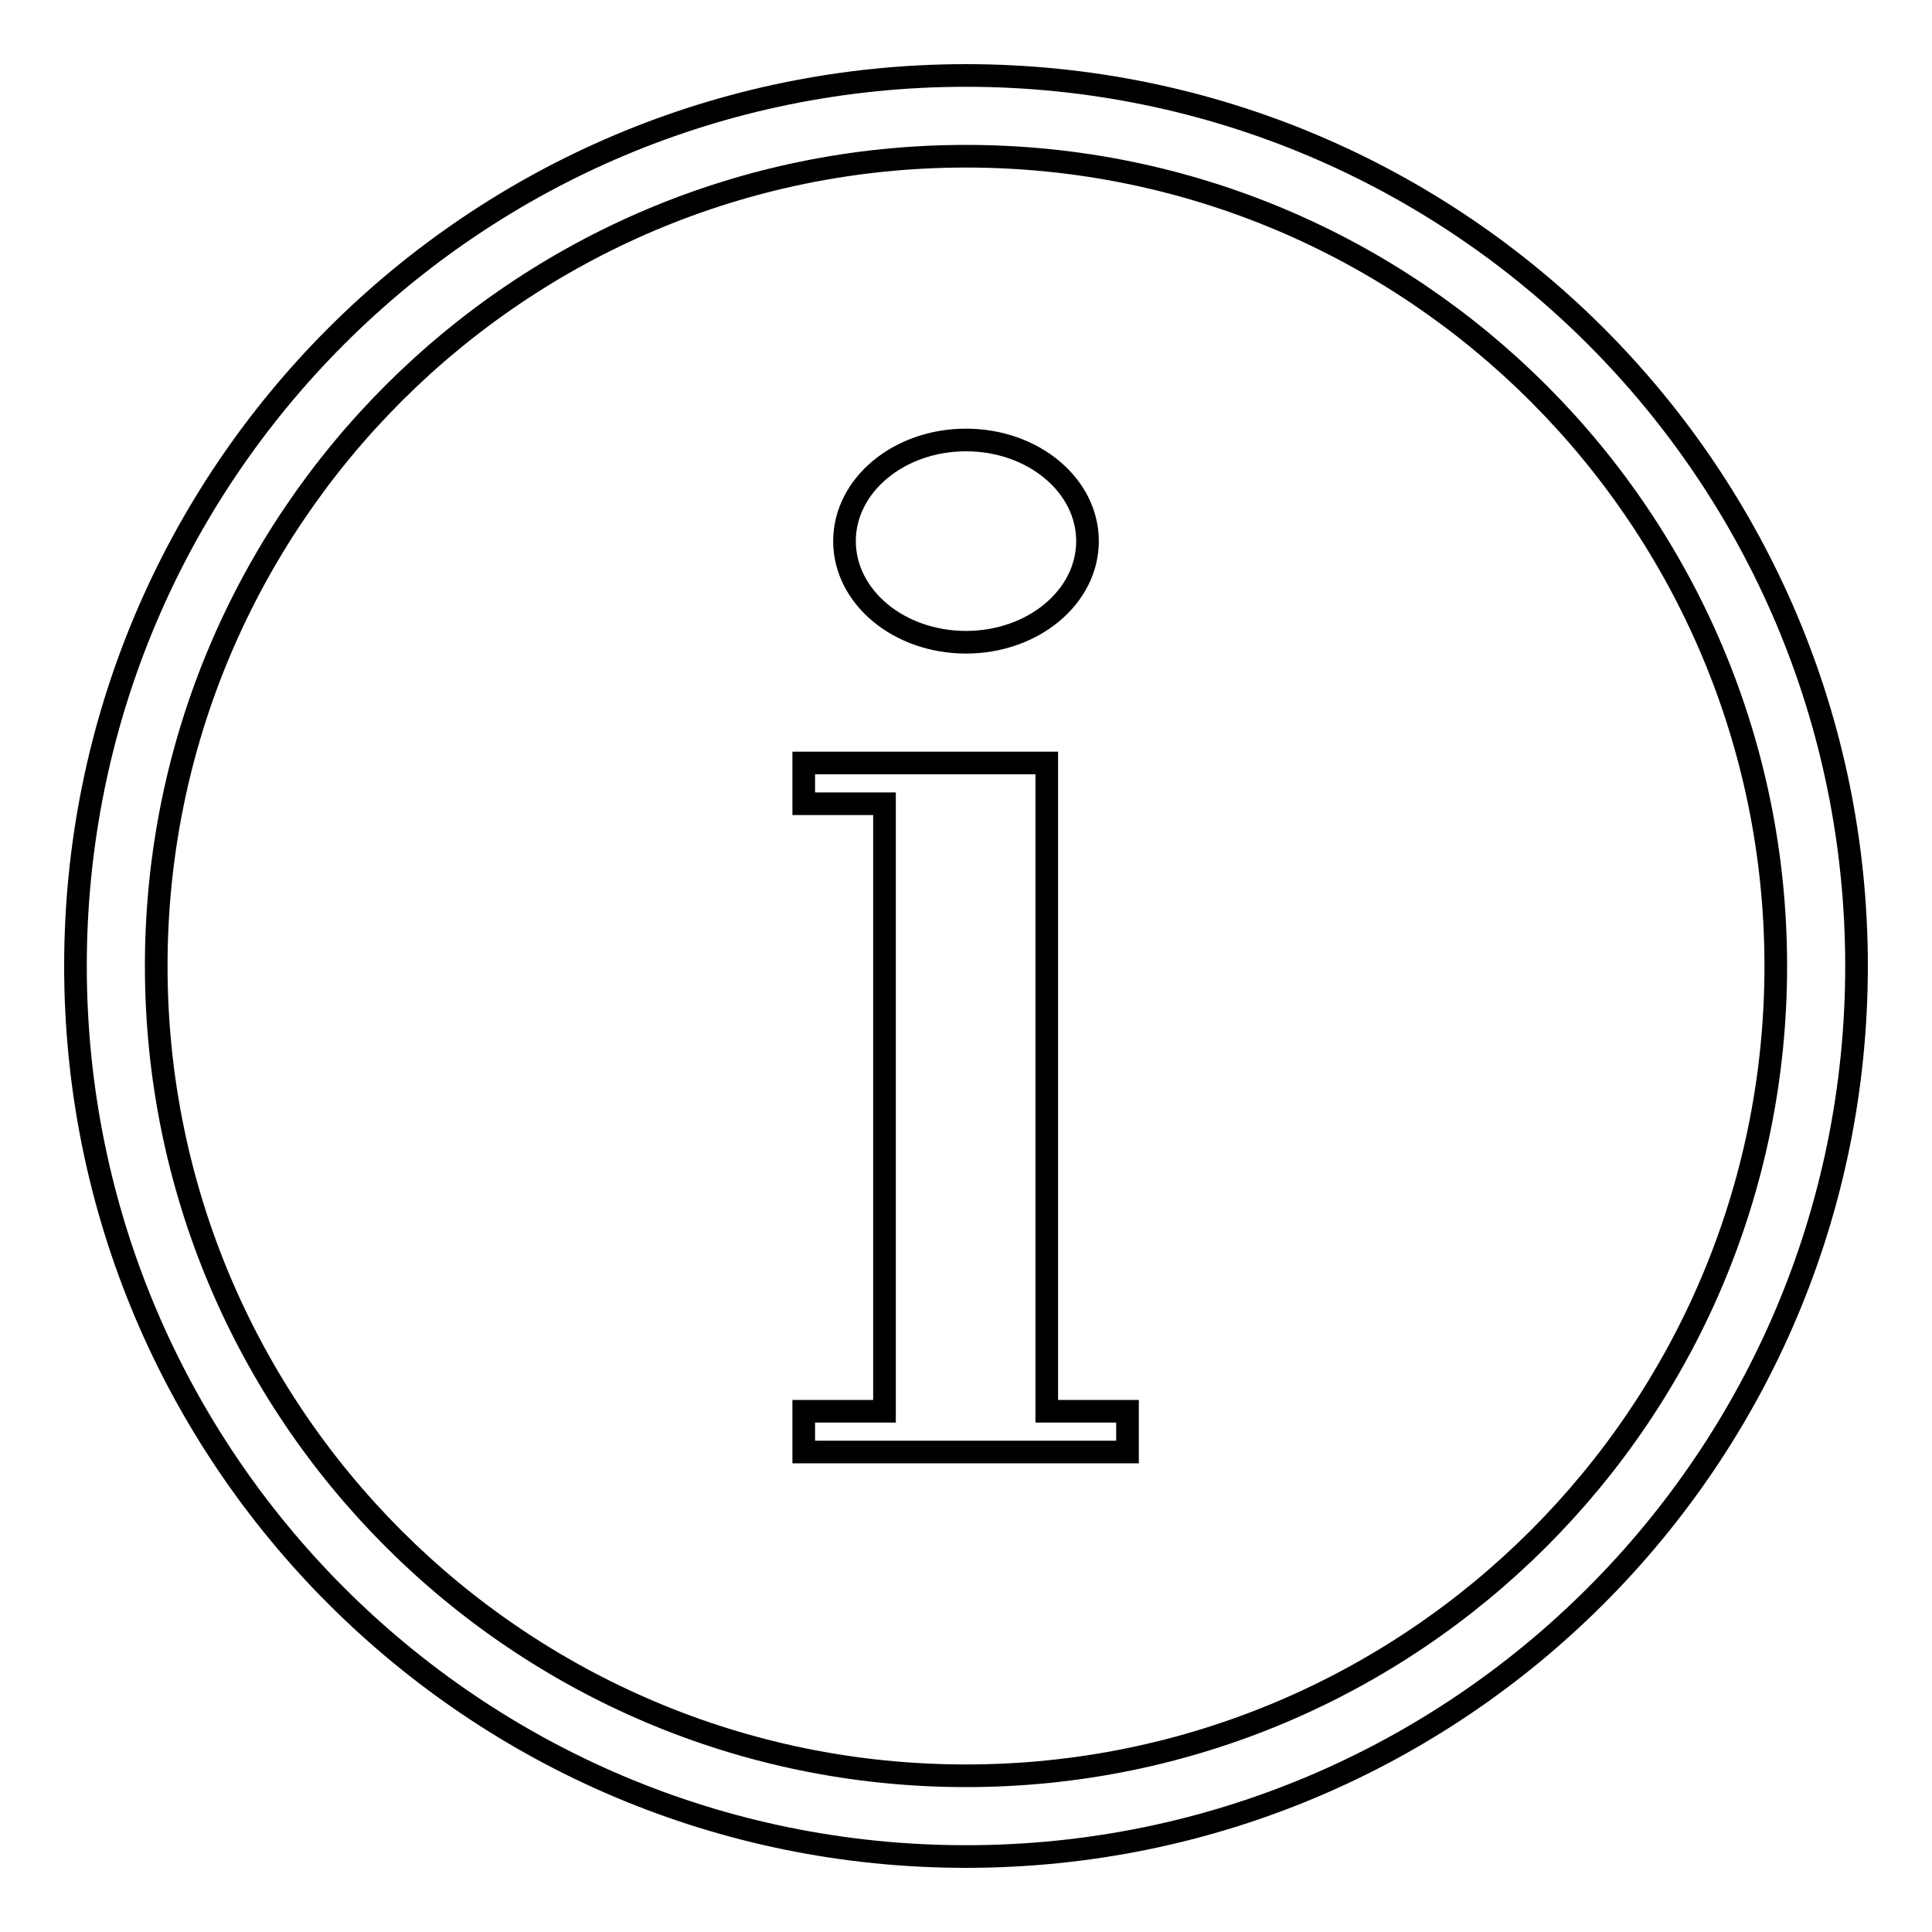 <?xml version="1.0" encoding="utf-8"?>
<!-- Svg Vector Icons : http://www.onlinewebfonts.com/icon -->
<!DOCTYPE svg PUBLIC "-//W3C//DTD SVG 1.1//EN" "http://www.w3.org/Graphics/SVG/1.1/DTD/svg11.dtd">
<svg version="1.1" xmlns="http://www.w3.org/2000/svg" xmlns:xlink="http://www.w3.org/1999/xlink" x="0px" y="0px" viewBox="0 0 256 256" enable-background="new 0 0 256 256" xml:space="preserve">
<g><g><path stroke-width="3" fill-opacity="0" stroke="#000000"  d="M128,246c-65.2,0-118-52.8-118-118C10,62.8,62.8,10,128,10c65.2,0,118,52.8,118,118C246,193.2,193.2,246,128,246L128,246L128,246z M128,20.7c-59.2,0-107.3,48-107.3,107.3c0,59.2,48,107.3,107.3,107.3c59.2,0,107.3-48,107.3-107.3C235.3,68.8,187.3,20.7,128,20.7L128,20.7L128,20.7z M106.5,187h10.7v-80.5h-10.7v-5.4h32.2V187h10.7v5.4h-42.9V187L106.5,187z M128,85.1c-8.9,0-16.1-6-16.1-13.4c0-7.4,7.2-13.4,16.1-13.4c8.9,0,16.1,6,16.1,13.4C144.1,79.1,136.9,85.1,128,85.1L128,85.1L128,85.1z"/></g></g>
</svg>